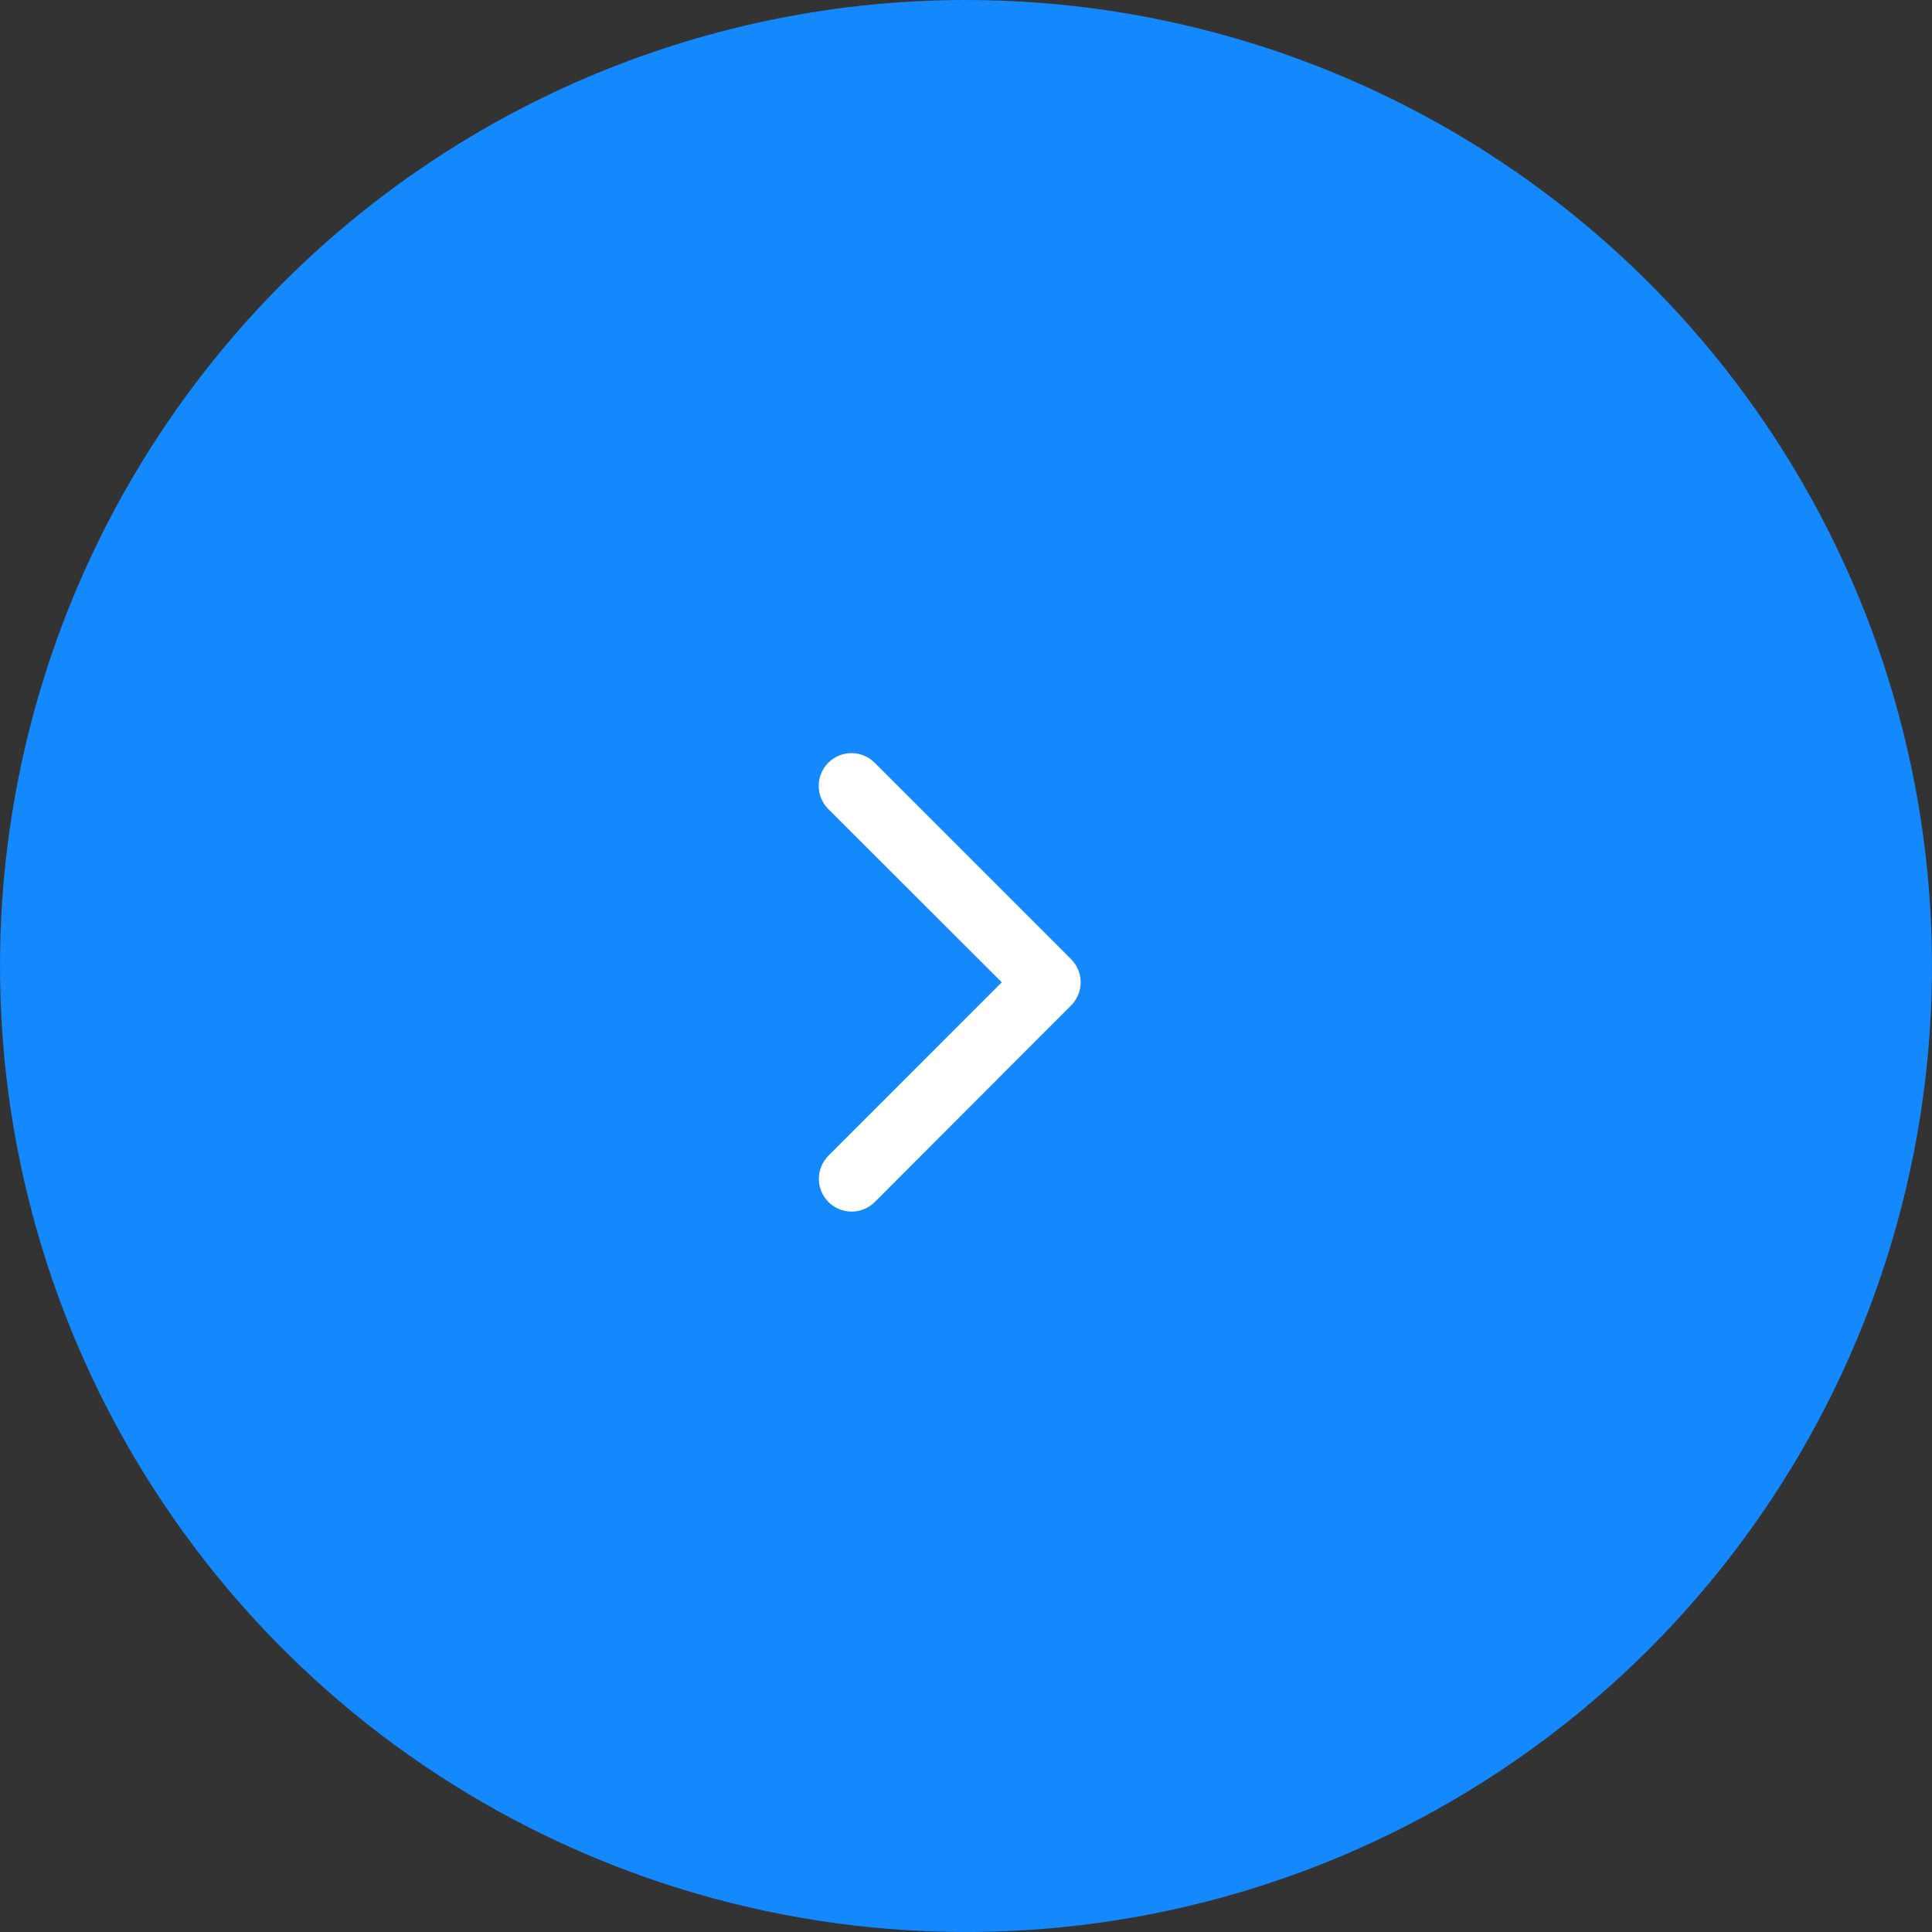 <svg width="59" height="59" viewBox="0 0 59 59" fill="none" xmlns="http://www.w3.org/2000/svg">
<rect x="0" y="0" width="59" height="59" fill="#333333" stroke="none"/>
<g clip-path="url(#clip0_635_5)">
<path d="M29.5 0C35.334 0 41.038 1.73 45.889 4.972C50.741 8.213 54.522 12.82 56.754 18.211C58.987 23.601 59.571 29.533 58.433 35.255C57.295 40.978 54.485 46.234 50.36 50.36C46.234 54.485 40.978 57.295 35.255 58.433C29.533 59.571 23.601 58.987 18.211 56.754C12.82 54.522 8.213 50.741 4.972 45.889C1.73 41.038 0 35.334 0 29.5C0 21.676 3.108 14.173 8.64 8.64C14.173 3.108 21.676 0 29.5 0Z" fill="#1389FD"/>
<path d="M30.592 29.998L25.294 24.706C25.201 24.613 25.128 24.503 25.078 24.381C25.027 24.26 25.002 24.13 25.002 23.998C25.002 23.867 25.028 23.737 25.079 23.615C25.129 23.494 25.203 23.384 25.296 23.291C25.389 23.198 25.5 23.125 25.621 23.075C25.742 23.024 25.872 22.999 26.004 22.999C26.135 22.999 26.265 23.025 26.387 23.076C26.508 23.126 26.618 23.2 26.711 23.293L32.711 29.293C32.892 29.475 32.996 29.72 33.002 29.977C33.007 30.234 32.913 30.483 32.74 30.673L26.716 36.706C26.529 36.894 26.274 37 26.009 37C25.744 37.001 25.489 36.895 25.301 36.708C25.113 36.521 25.007 36.266 25.007 36.001C25.007 35.736 25.112 35.481 25.299 35.293L30.592 29.998Z" fill="white"/>
</g>
<defs>
<clipPath id="clip0_635_5">
<rect width="59" height="59" fill="white"/>
</clipPath>
</defs>
</svg>
